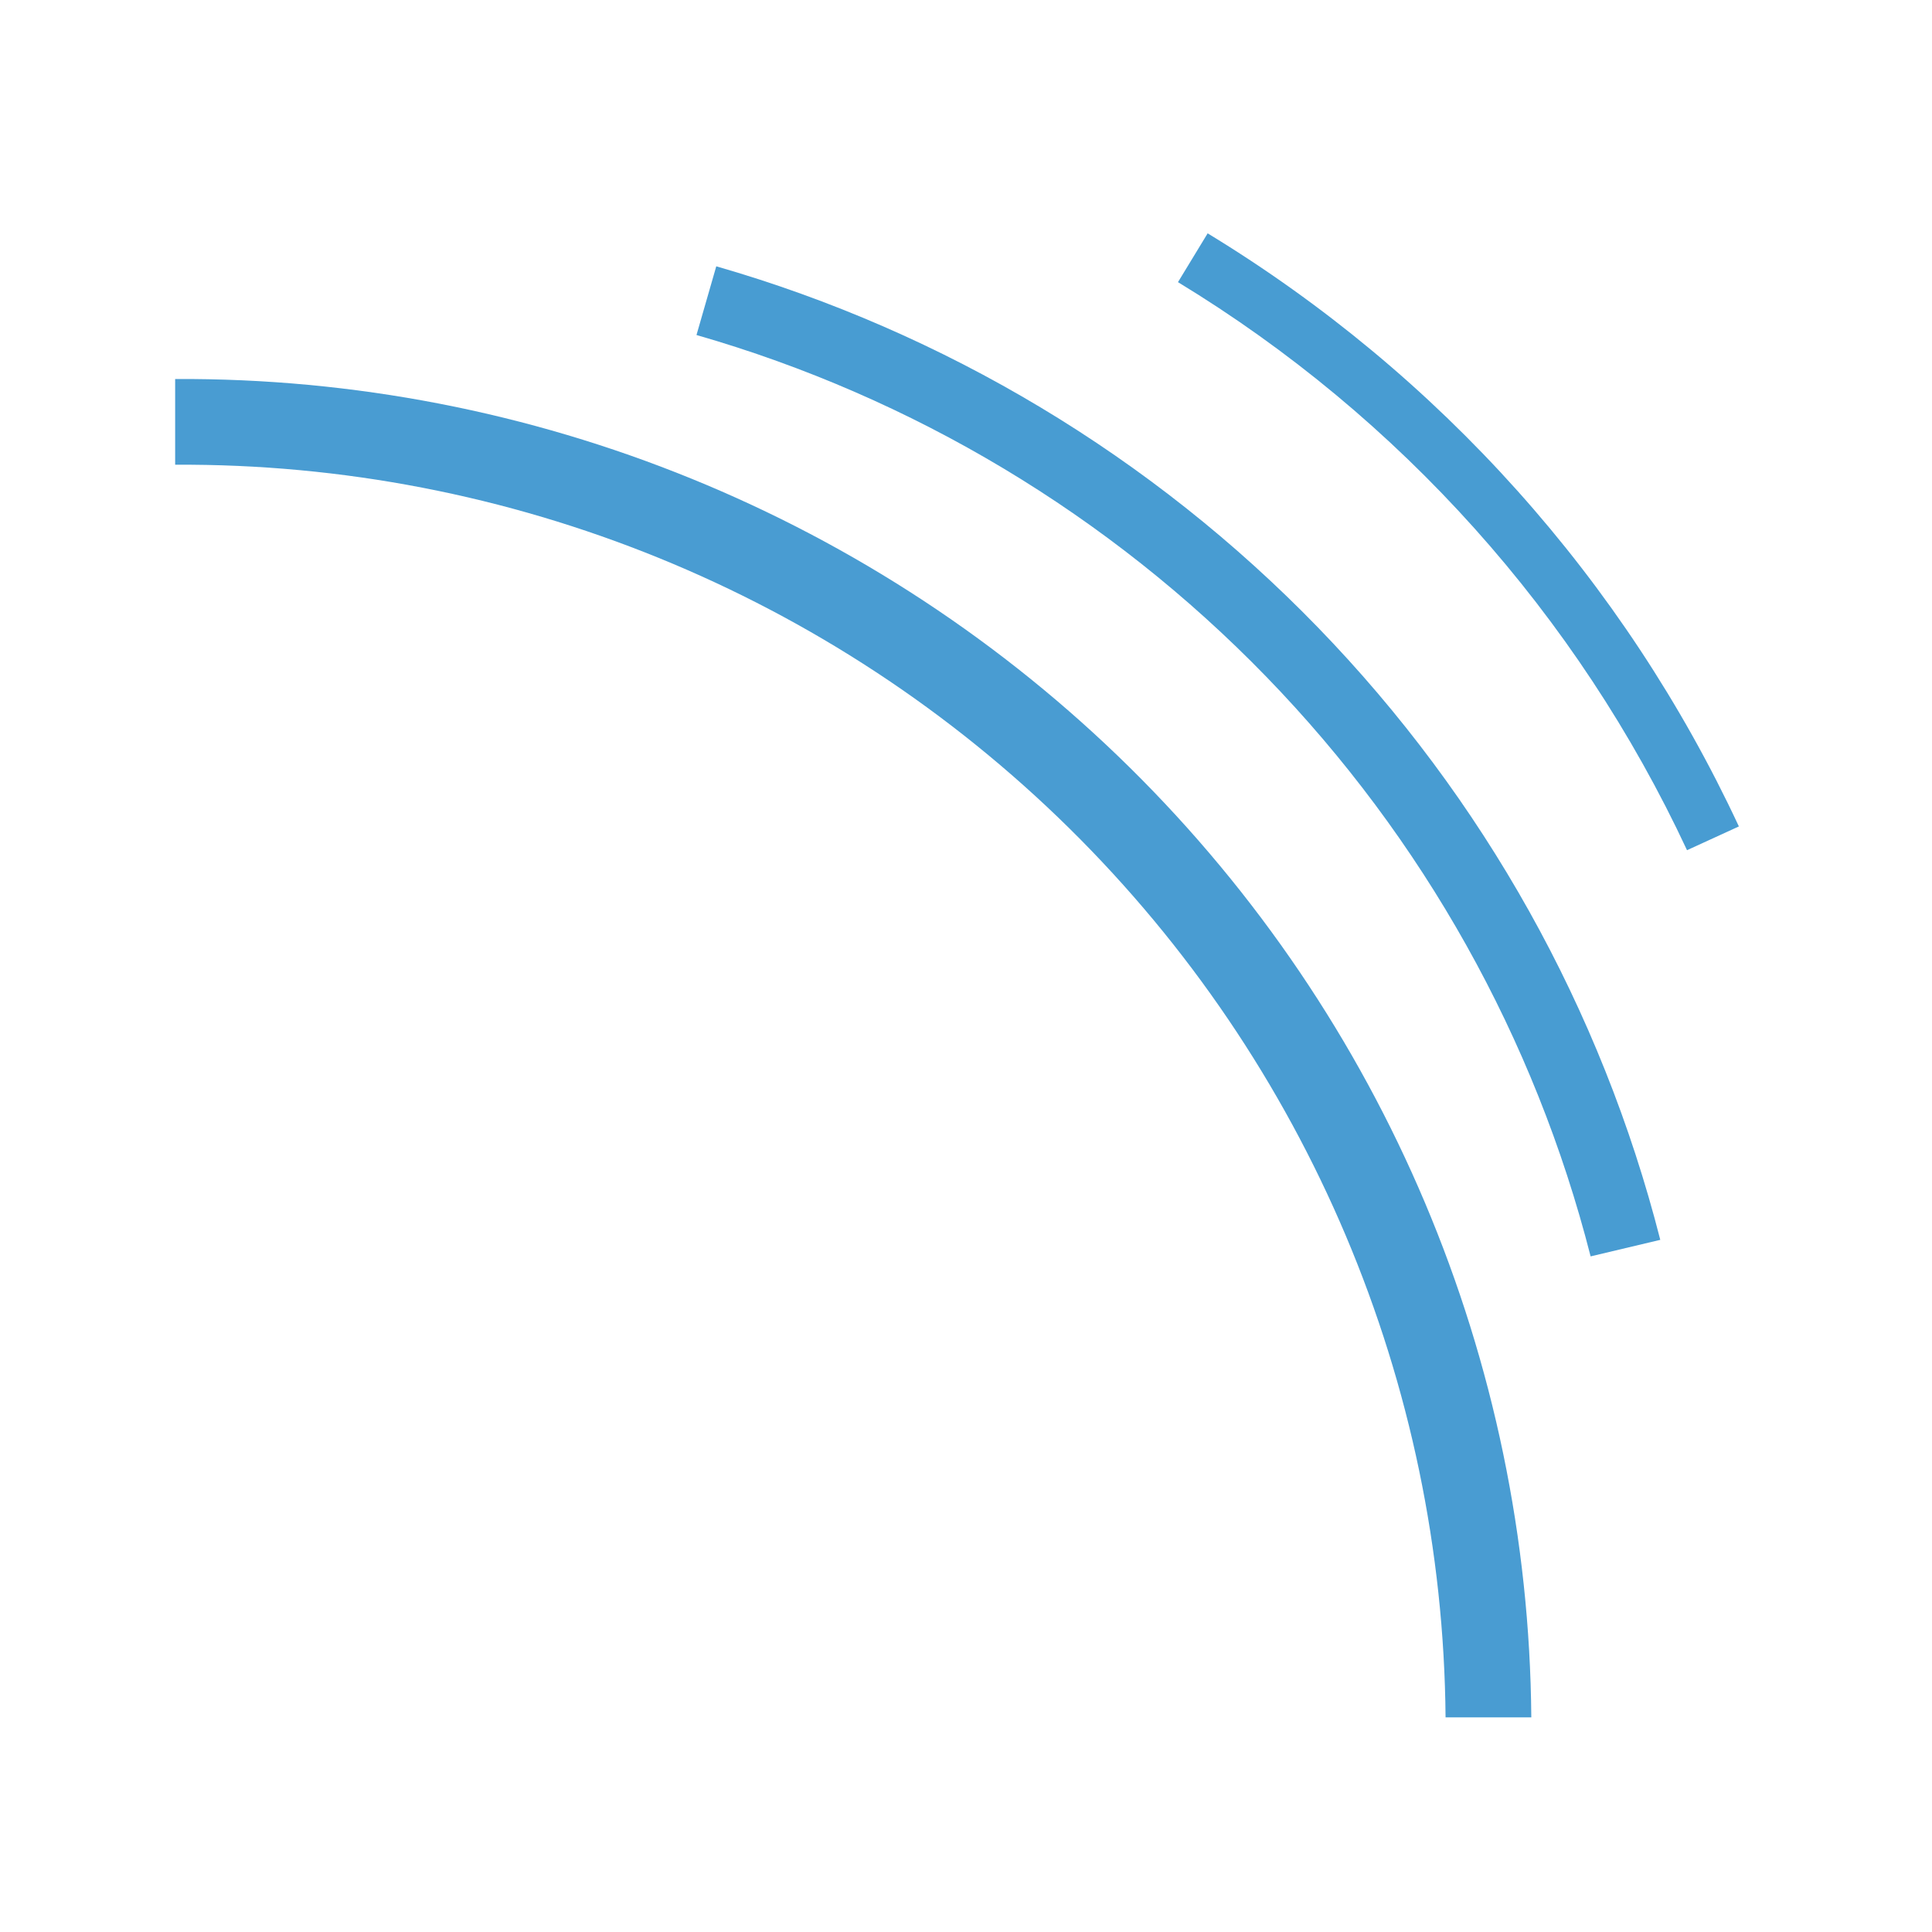 <svg width="50" height="50" viewBox="0 0 50 50" fill="none" xmlns="http://www.w3.org/2000/svg">
<g clip-path="url(#clip0_7298_3190)">
<mask id="mask0_7298_3190" style="mask-type:luminance" maskUnits="userSpaceOnUse" x="0" y="0" width="50" height="50">
<path d="M50 0H0V50H50V0Z" fill="white"/>
</mask>
<g mask="url(#mask0_7298_3190)">
<path d="M39.63 44.445H37.411C37.34 35.79 33.838 27.516 27.675 21.438C21.511 15.361 13.189 11.977 4.533 12.027V9.809C13.777 9.758 22.664 13.376 29.244 19.869C35.823 26.363 39.559 35.201 39.63 44.445Z" fill="#499CD2"/>
<path d="M41.165 32.515C39.724 26.867 36.829 21.695 32.77 17.512C28.71 13.329 23.627 10.281 18.025 8.67L18.537 6.892C24.453 8.595 29.821 11.817 34.107 16.237C38.393 20.657 41.447 26.121 42.968 32.087L41.165 32.515Z" fill="#489CD2"/>
<path d="M43.66 22.003C40.817 15.909 36.233 10.794 30.486 7.302L31.254 6.039C37.252 9.685 42.036 15.026 45.002 21.388L43.66 22.003Z" fill="#489CD2"/>
</g>
</g>
<defs>
<clipPath id="clip0_7298_3190">
<rect width="50" height="50" fill="white"/>
</clipPath>
</defs>
</svg>
